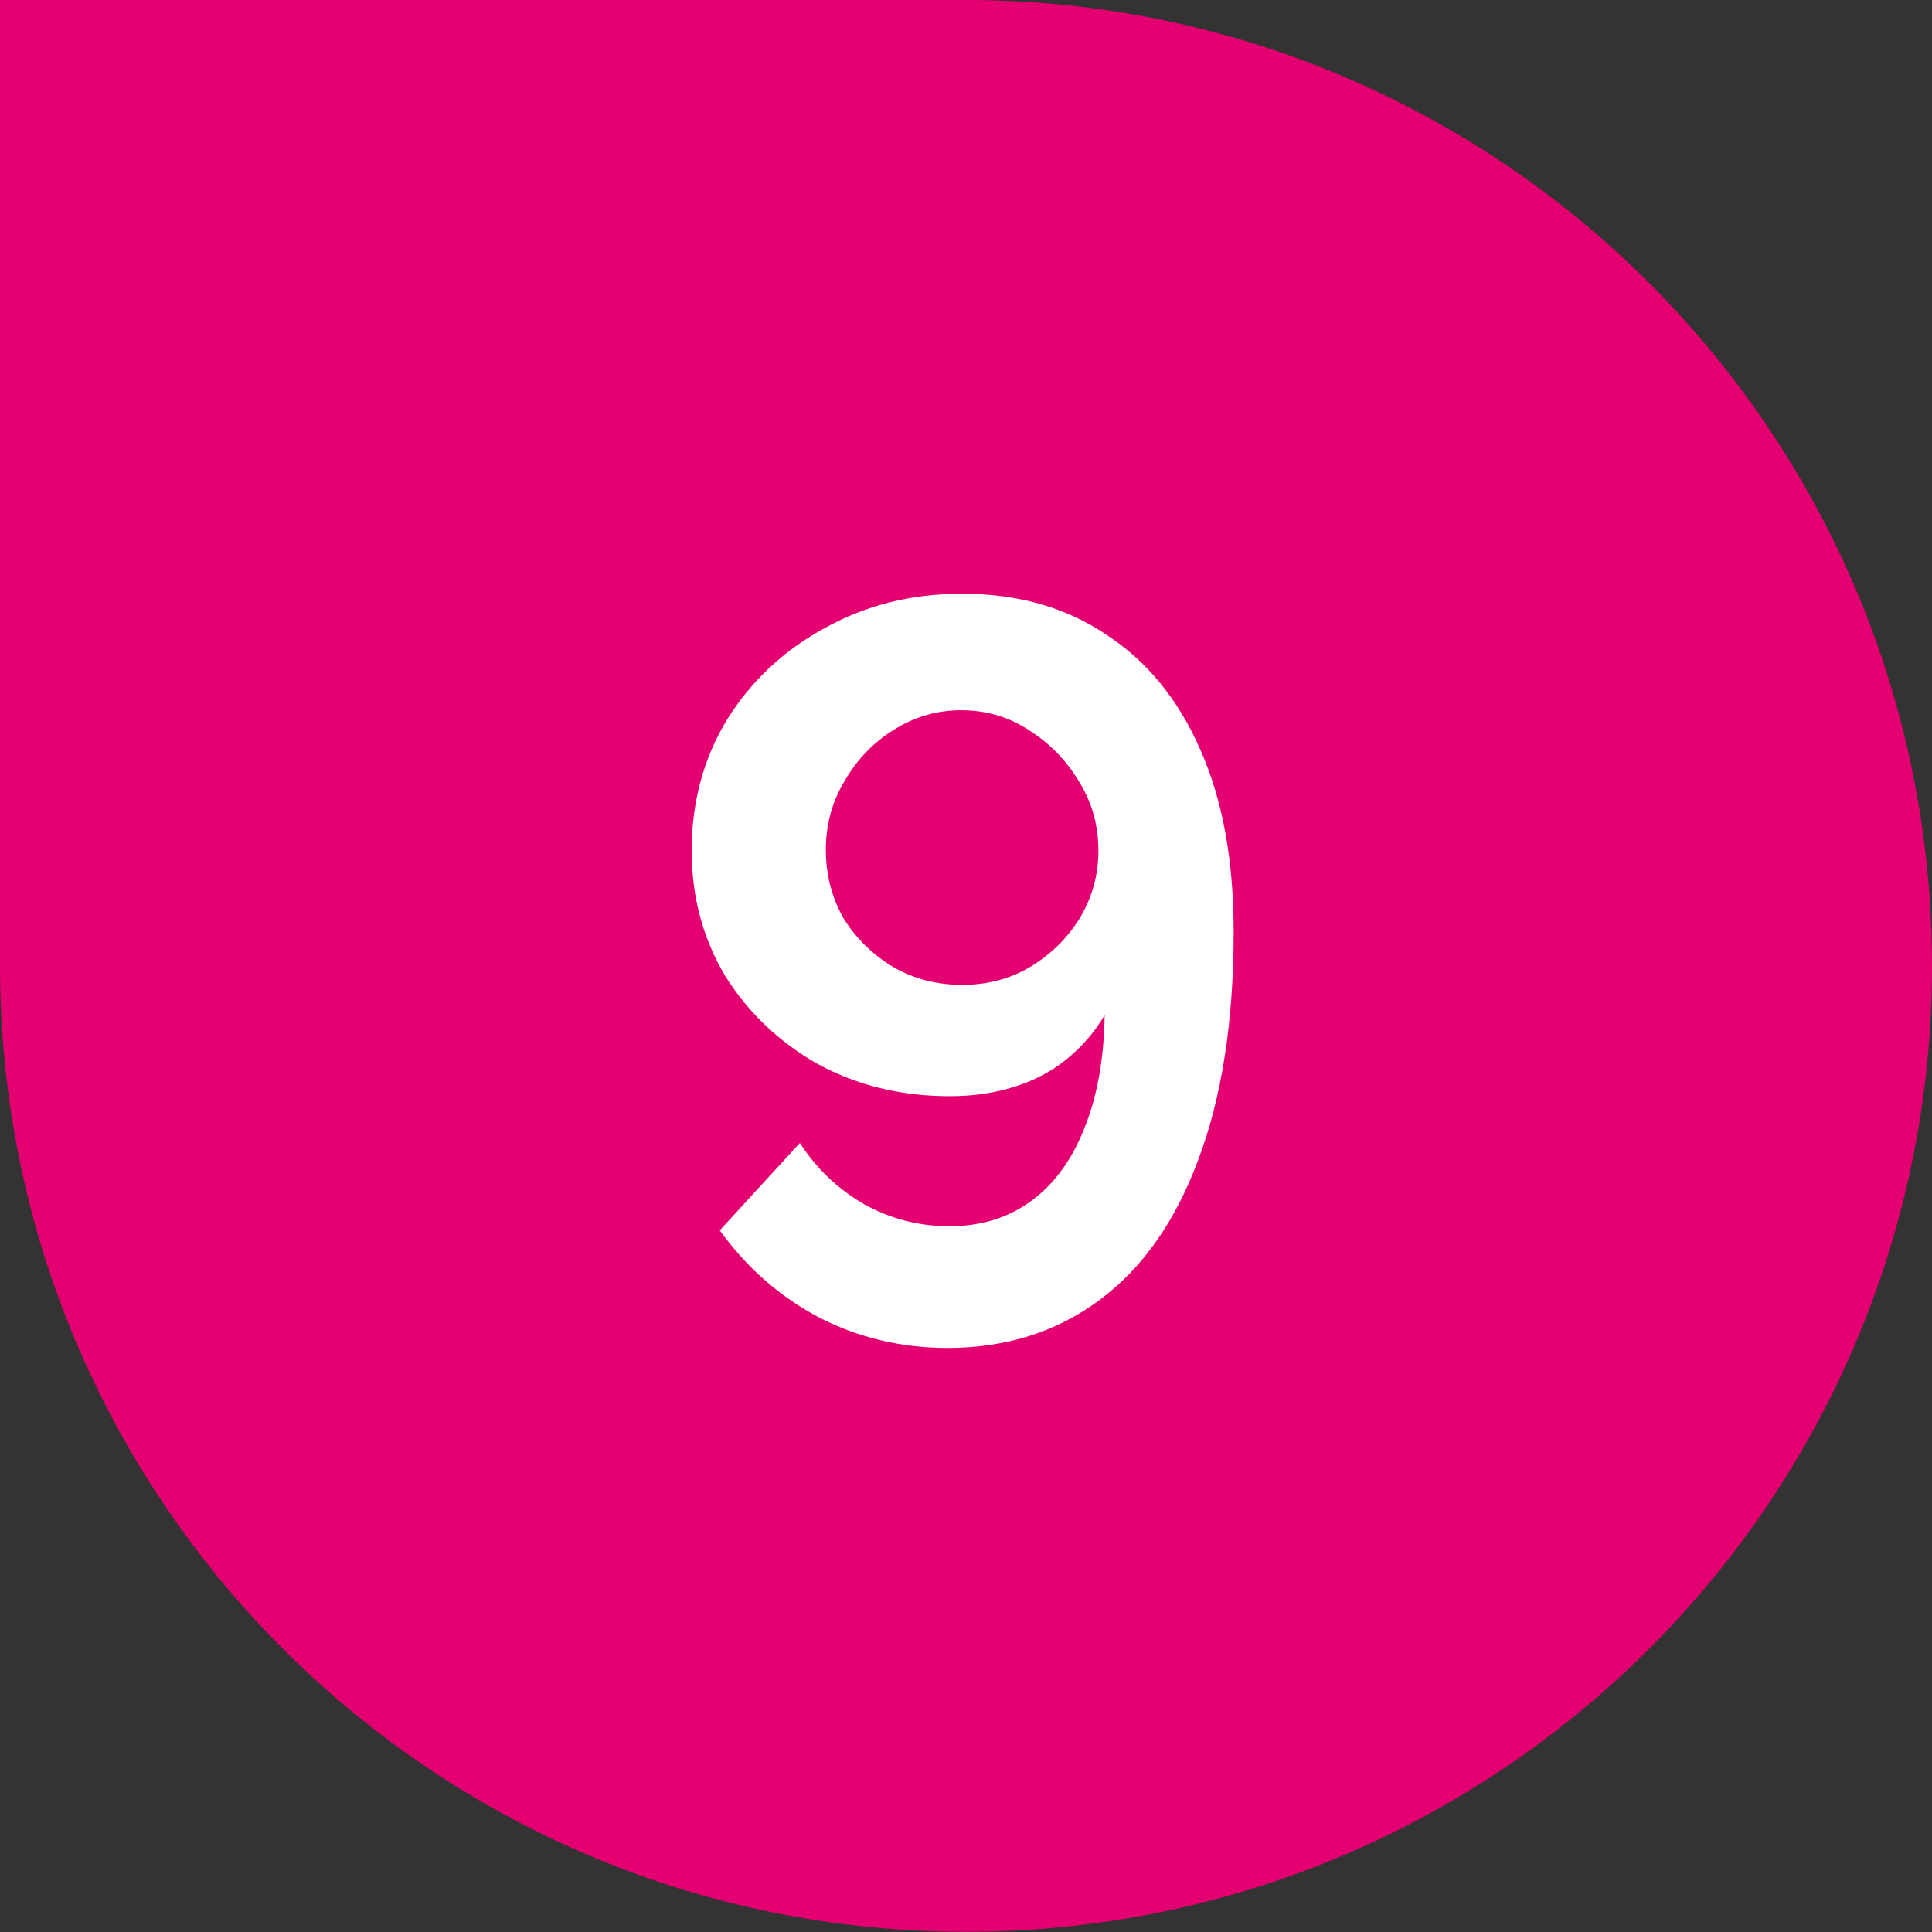 <svg width="26" height="26" viewBox="0 0 26 26" fill="none" xmlns="http://www.w3.org/2000/svg">
<rect x="0" y="0" width="26" height="26" fill="#333333" stroke="none"/>
<path d="M0 0H13.002C20.18 0 26 5.82 26 12.998C26 20.177 20.18 25.997 13.001 25.997C5.821 25.997 0 20.177 0 12.997V0Z" fill="#E50071"/>
<path d="M9.308 11.448C9.308 10.795 9.467 10.207 9.784 9.684C10.111 9.161 10.549 8.751 11.1 8.452C11.651 8.144 12.267 7.99 12.948 7.99C13.695 7.99 14.339 8.172 14.88 8.536C15.431 8.891 15.855 9.409 16.154 10.09C16.453 10.762 16.602 11.579 16.602 12.54C16.602 13.744 16.443 14.766 16.126 15.606C15.818 16.437 15.375 17.067 14.796 17.496C14.217 17.925 13.536 18.14 12.752 18.14C12.136 18.14 11.562 18.005 11.03 17.734C10.498 17.454 10.05 17.062 9.686 16.558L10.764 15.382C10.988 15.727 11.277 16.003 11.632 16.208C11.987 16.404 12.369 16.502 12.78 16.502C13.2 16.502 13.564 16.39 13.872 16.166C14.18 15.942 14.418 15.62 14.586 15.2C14.763 14.771 14.857 14.257 14.866 13.66C14.735 13.884 14.567 14.08 14.362 14.248C14.157 14.416 13.919 14.542 13.648 14.626C13.387 14.71 13.097 14.752 12.78 14.752C12.127 14.752 11.534 14.607 11.002 14.318C10.479 14.019 10.064 13.623 9.756 13.128C9.457 12.624 9.308 12.064 9.308 11.448ZM12.934 9.558C12.607 9.558 12.304 9.647 12.024 9.824C11.753 9.992 11.534 10.221 11.366 10.51C11.198 10.79 11.114 11.098 11.114 11.434C11.114 11.77 11.193 12.078 11.352 12.358C11.52 12.629 11.744 12.848 12.024 13.016C12.304 13.175 12.612 13.254 12.948 13.254C13.284 13.254 13.587 13.175 13.858 13.016C14.138 12.848 14.362 12.629 14.53 12.358C14.698 12.078 14.782 11.775 14.782 11.448C14.782 11.103 14.693 10.79 14.516 10.51C14.348 10.23 14.124 10.001 13.844 9.824C13.573 9.647 13.27 9.558 12.934 9.558Z" fill="white"/>
</svg>
